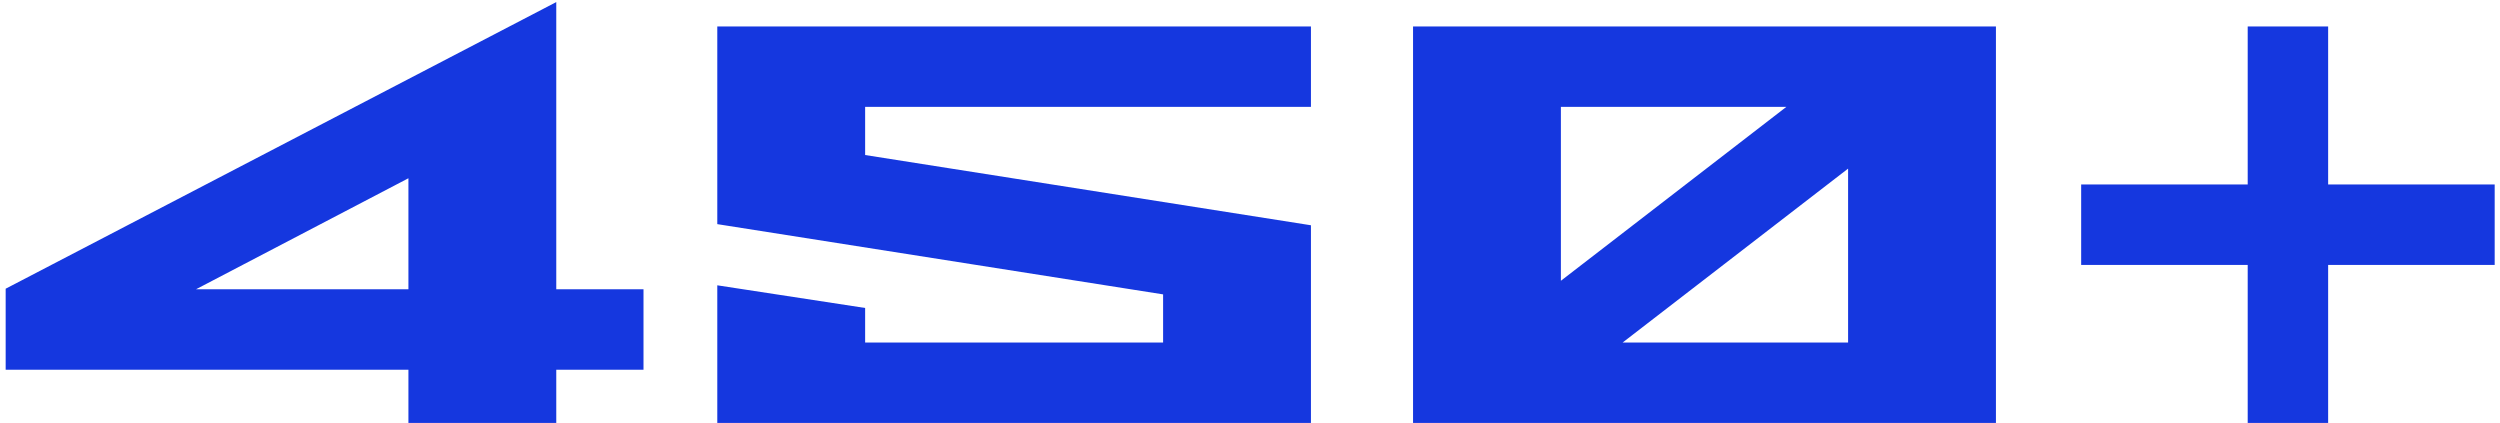 <?xml version="1.0" encoding="UTF-8"?> <svg xmlns="http://www.w3.org/2000/svg" width="331" height="56" viewBox="0 0 331 56" fill="none"><path d="M73.65 48.95V56H54.075V48.95H0.75V38.225L73.65 0.275V38.3H85.2V48.95H73.65ZM54.075 38.3V23.6L25.95 38.3H54.075ZM173.569 29.825V56H94.969V37.775L114.544 40.775V45.35H153.994V38.975L94.969 29.675V3.5H173.569V14.15H114.544V20.525L173.569 29.825ZM264.262 3.5V56H187.087V3.5H264.262ZM244.687 45.35V22.325L214.837 45.35H244.687ZM206.662 37.175L236.512 14.15H206.662V37.175ZM297.596 3.5H308.246V24.425H330.296V35.075H308.246V56H297.596V35.075H275.546V24.425H297.596V3.5Z" fill="#1537DF"></path></svg> 